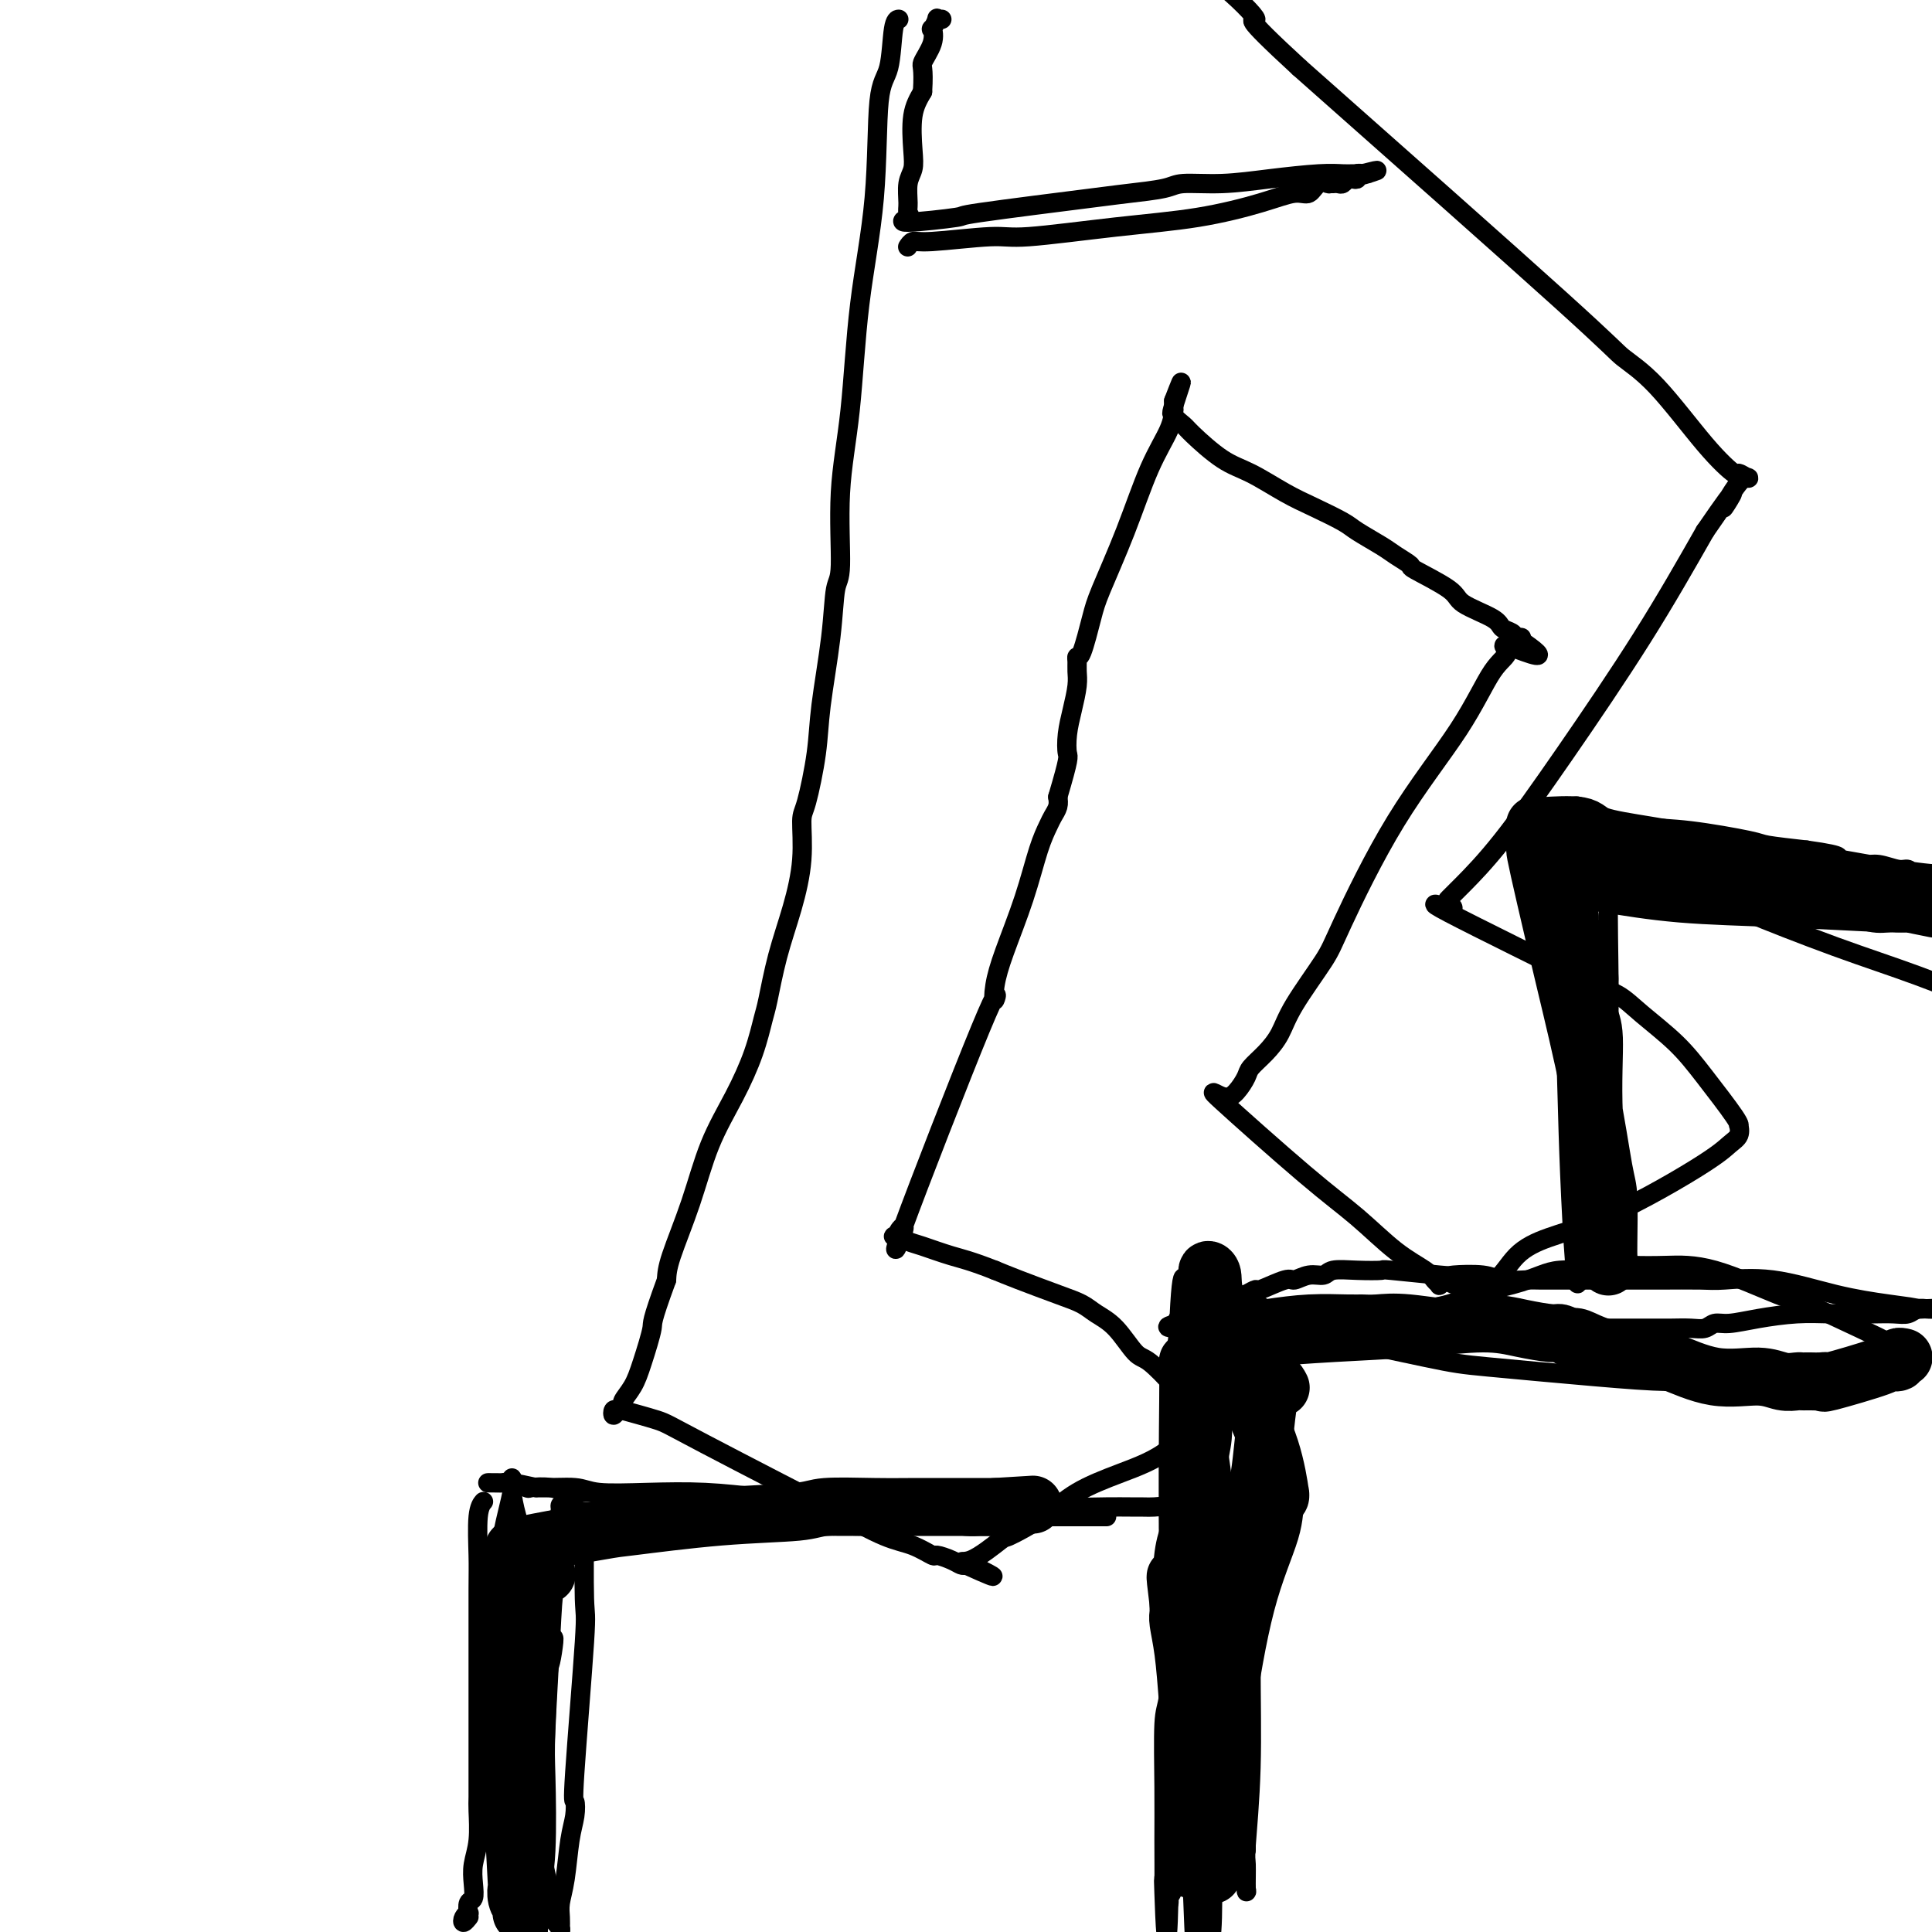 <svg viewBox='0 0 400 400' version='1.1' xmlns='http://www.w3.org/2000/svg' xmlns:xlink='http://www.w3.org/1999/xlink'><g fill='none' stroke='#000000' stroke-width='4' stroke-linecap='round' stroke-linejoin='round'><path d='M100,311c0.000,-0.000 0.000,-0.000 0,0c-0.000,0.000 -0.000,0.000 0,0c0.000,-0.000 0.000,-0.000 0,0c-0.000,0.000 -0.000,0.000 0,0c0.000,-0.000 0.001,-0.001 0,0c-0.001,0.001 -0.004,0.005 0,0c0.004,-0.005 0.015,-0.017 0,0c-0.015,0.017 -0.057,0.065 0,0c0.057,-0.065 0.211,-0.241 0,0c-0.211,0.241 -0.789,0.900 -1,3c-0.211,2.100 -0.057,5.640 0,8c0.057,2.360 0.015,3.539 0,7c-0.015,3.461 -0.004,9.204 0,14c0.004,4.796 0.001,8.647 0,12c-0.001,3.353 0.001,6.209 0,8c-0.001,1.791 -0.004,2.516 0,4c0.004,1.484 0.015,3.727 0,5c-0.015,1.273 -0.056,1.578 0,3c0.056,1.422 0.207,3.962 0,6c-0.207,2.038 -0.774,3.573 -1,5c-0.226,1.427 -0.112,2.746 0,4c0.112,1.254 0.223,2.444 0,3c-0.223,0.556 -0.779,0.480 -1,1c-0.221,0.520 -0.108,1.638 0,2c0.108,0.362 0.211,-0.033 0,0c-0.211,0.033 -0.736,0.492 -1,1c-0.264,0.508 -0.267,1.064 0,1c0.267,-0.064 0.803,-0.748 1,-1c0.197,-0.252 0.056,-0.072 0,0c-0.056,0.072 -0.028,0.036 0,0'/><path d='M114,319c0.000,0.000 0.000,0.000 0,0c-0.000,-0.000 -0.000,-0.000 0,0c0.000,0.000 0.000,0.000 0,0c-0.000,-0.000 -0.000,-0.000 0,0c0.000,0.000 0.000,0.000 0,0c-0.000,-0.000 -0.000,-0.000 0,0c0.000,0.000 0.000,0.000 0,0c-0.000,-0.000 -0.000,-0.000 0,0c0.000,0.000 0.001,0.001 0,0c-0.001,-0.001 -0.002,-0.003 0,0c0.002,0.003 0.007,0.010 0,0c-0.007,-0.010 -0.026,-0.037 0,0c0.026,0.037 0.099,0.140 0,0c-0.099,-0.140 -0.368,-0.521 0,-1c0.368,-0.479 1.375,-1.056 3,-2c1.625,-0.944 3.869,-2.254 10,-3c6.131,-0.746 16.149,-0.928 23,-1c6.851,-0.072 10.533,-0.033 14,0c3.467,0.033 6.717,0.061 9,0c2.283,-0.061 3.597,-0.213 5,0c1.403,0.213 2.893,0.789 4,1c1.107,0.211 1.831,0.057 2,0c0.169,-0.057 -0.215,-0.015 0,0c0.215,0.015 1.030,0.004 2,0c0.970,-0.004 2.095,-0.001 3,0c0.905,0.001 1.591,0.000 2,0c0.409,-0.000 0.543,-0.000 1,0c0.457,0.000 1.238,0.000 2,0c0.762,-0.000 1.503,-0.000 2,0c0.497,0.000 0.748,0.000 1,0'/><path d='M197,313c11.191,-0.004 4.168,-0.015 2,0c-2.168,0.015 0.518,0.057 2,0c1.482,-0.057 1.760,-0.211 2,0c0.240,0.211 0.441,0.789 1,1c0.559,0.211 1.475,0.057 2,0c0.525,-0.057 0.658,-0.015 1,0c0.342,0.015 0.891,0.004 1,0c0.109,-0.004 -0.222,-0.001 0,0c0.222,0.001 0.999,0.000 1,0c0.001,-0.000 -0.773,-0.000 -1,0c-0.227,0.000 0.092,0.000 0,0c-0.092,-0.000 -0.594,-0.000 -1,0c-0.406,0.000 -0.715,0.000 -1,0c-0.285,-0.000 -0.547,-0.000 -1,0c-0.453,0.000 -1.099,0.000 -2,0c-0.901,-0.000 -2.058,-0.000 -4,0c-1.942,0.000 -4.669,0.000 -7,0c-2.331,-0.000 -4.264,-0.000 -7,0c-2.736,0.000 -6.274,0.000 -8,0c-1.726,-0.000 -1.640,-0.000 -3,0c-1.360,0.000 -4.164,0.000 -6,0c-1.836,-0.000 -2.702,-0.000 -4,0c-1.298,0.000 -3.028,0.000 -4,0c-0.972,-0.000 -1.185,-0.000 -2,0c-0.815,0.000 -2.233,0.000 -3,0c-0.767,-0.000 -0.884,-0.000 -1,0'/><path d='M154,314c-9.241,0.065 -5.843,0.229 -5,0c0.843,-0.229 -0.869,-0.849 -2,-1c-1.131,-0.151 -1.680,0.167 -3,0c-1.320,-0.167 -3.412,-0.819 -5,-1c-1.588,-0.181 -2.672,0.110 -4,0c-1.328,-0.110 -2.899,-0.622 -4,-1c-1.101,-0.378 -1.732,-0.623 -3,-1c-1.268,-0.377 -3.174,-0.884 -5,-1c-1.826,-0.116 -3.570,0.161 -5,0c-1.430,-0.161 -2.544,-0.761 -4,-1c-1.456,-0.239 -3.255,-0.117 -4,0c-0.745,0.117 -0.437,0.227 -1,0c-0.563,-0.227 -1.998,-0.793 -3,-1c-1.002,-0.207 -1.573,-0.056 -2,0c-0.427,0.056 -0.710,0.015 -1,0c-0.290,-0.015 -0.585,-0.005 -1,0c-0.415,0.005 -0.948,0.004 -1,0c-0.052,-0.004 0.378,-0.011 1,0c0.622,0.011 1.437,0.042 2,0c0.563,-0.042 0.875,-0.155 2,0c1.125,0.155 3.062,0.577 5,1'/><path d='M111,308c2.867,0.095 6.035,-0.168 8,0c1.965,0.168 2.728,0.766 5,1c2.272,0.234 6.052,0.105 10,0c3.948,-0.105 8.062,-0.187 12,0c3.938,0.187 7.700,0.642 11,1c3.300,0.358 6.140,0.618 9,1c2.860,0.382 5.742,0.886 8,1c2.258,0.114 3.894,-0.162 5,0c1.106,0.162 1.683,0.761 3,1c1.317,0.239 3.375,0.117 5,0c1.625,-0.117 2.818,-0.227 4,0c1.182,0.227 2.353,0.793 3,1c0.647,0.207 0.768,0.055 1,0c0.232,-0.055 0.573,-0.015 1,0c0.427,0.015 0.938,0.004 2,0c1.062,-0.004 2.674,-0.001 4,0c1.326,0.001 2.365,0.000 4,0c1.635,-0.000 3.866,-0.000 5,0c1.134,0.000 1.173,0.000 2,0c0.827,-0.000 2.444,-0.000 4,0c1.556,0.000 3.052,0.000 4,0c0.948,-0.000 1.349,-0.000 2,0c0.651,0.000 1.551,0.000 2,0c0.449,-0.000 0.446,-0.000 1,0c0.554,0.000 1.665,0.000 2,0c0.335,-0.000 -0.106,-0.000 0,0c0.106,0.000 0.759,0.000 1,0c0.241,-0.000 0.069,-0.000 0,0c-0.069,0.000 -0.034,0.000 0,0'/><path d='M246,276c-0.000,0.000 -0.000,0.000 0,0c0.000,-0.000 0.000,-0.000 0,0c-0.000,0.000 -0.000,0.000 0,0c0.000,-0.000 0.000,-0.000 0,0c-0.000,0.000 -0.001,0.000 0,0c0.001,-0.000 0.002,-0.002 0,0c-0.002,0.002 -0.007,0.006 0,0c0.007,-0.006 0.026,-0.024 0,0c-0.026,0.024 -0.098,0.088 0,0c0.098,-0.088 0.366,-0.330 0,0c-0.366,0.330 -1.366,1.231 -2,3c-0.634,1.769 -0.902,4.407 -1,9c-0.098,4.593 -0.026,11.141 0,18c0.026,6.859 0.007,14.030 0,18c-0.007,3.970 -0.002,4.738 0,8c0.002,3.262 0.000,9.018 0,13c-0.000,3.982 -0.000,6.191 0,9c0.000,2.809 -0.000,6.219 0,9c0.000,2.781 0.001,4.933 0,8c-0.001,3.067 -0.004,7.049 0,9c0.004,1.951 0.015,1.872 0,3c-0.015,1.128 -0.057,3.462 0,5c0.057,1.538 0.211,2.278 0,3c-0.211,0.722 -0.788,1.425 -1,2c-0.212,0.575 -0.061,1.021 0,1c0.061,-0.021 0.030,-0.511 0,-1'/><path d='M242,393c-0.381,16.103 -0.835,3.860 -1,-1c-0.165,-4.860 -0.042,-2.337 0,-3c0.042,-0.663 0.001,-4.512 0,-8c-0.001,-3.488 0.037,-6.614 0,-11c-0.037,-4.386 -0.150,-10.031 0,-13c0.150,-2.969 0.562,-3.261 1,-6c0.438,-2.739 0.902,-7.924 1,-11c0.098,-3.076 -0.170,-4.042 0,-5c0.170,-0.958 0.778,-1.908 1,-3c0.222,-1.092 0.060,-2.326 0,-3c-0.060,-0.674 -0.016,-0.789 0,-1c0.016,-0.211 0.004,-0.518 0,-1c-0.004,-0.482 -0.001,-1.140 0,-2c0.001,-0.860 0.000,-1.922 0,-3c-0.000,-1.078 0.001,-2.170 0,-3c-0.001,-0.830 -0.004,-1.396 0,-2c0.004,-0.604 0.015,-1.245 0,-2c-0.015,-0.755 -0.057,-1.625 0,-3c0.057,-1.375 0.211,-3.257 0,-5c-0.211,-1.743 -0.789,-3.347 -1,-5c-0.211,-1.653 -0.057,-3.354 0,-5c0.057,-1.646 0.015,-3.235 0,-4c-0.015,-0.765 -0.004,-0.706 0,-1c0.004,-0.294 0.000,-0.942 0,-2c-0.000,-1.058 0.003,-2.527 0,-3c-0.003,-0.473 -0.011,0.048 0,0c0.011,-0.048 0.041,-0.667 0,-1c-0.041,-0.333 -0.155,-0.381 0,-2c0.155,-1.619 0.577,-4.810 1,-8'/><path d='M244,276c0.744,-19.341 1.603,-9.192 2,-6c0.397,3.192 0.331,-0.571 0,-2c-0.331,-1.429 -0.927,-0.524 0,0c0.927,0.524 3.377,0.666 5,1c1.623,0.334 2.419,0.859 4,1c1.581,0.141 3.948,-0.103 5,0c1.052,0.103 0.789,0.552 2,1c1.211,0.448 3.897,0.894 6,1c2.103,0.106 3.622,-0.129 5,0c1.378,0.129 2.614,0.623 4,1c1.386,0.377 2.923,0.637 4,1c1.077,0.363 1.694,0.829 2,1c0.306,0.171 0.300,0.046 1,0c0.700,-0.046 2.105,-0.012 3,0c0.895,0.012 1.279,0.003 2,0c0.721,-0.003 1.777,-0.001 3,0c1.223,0.001 2.611,0.000 4,0'/><path d='M296,275c7.562,0.928 3.966,0.249 3,0c-0.966,-0.249 0.699,-0.067 2,0c1.301,0.067 2.237,0.018 3,0c0.763,-0.018 1.351,-0.005 2,0c0.649,0.005 1.357,0.001 2,0c0.643,-0.001 1.219,-0.000 2,0c0.781,0.000 1.768,0.000 3,0c1.232,-0.000 2.711,-0.000 4,0c1.289,0.000 2.389,-0.000 4,0c1.611,0.000 3.732,0.000 6,0c2.268,-0.000 4.683,-0.000 6,0c1.317,0.000 1.536,0.001 3,0c1.464,-0.001 4.174,-0.004 6,0c1.826,0.004 2.769,0.016 4,0c1.231,-0.016 2.748,-0.060 4,0c1.252,0.060 2.237,0.222 3,0c0.763,-0.222 1.304,-0.830 2,-1c0.696,-0.170 1.548,0.098 3,0c1.452,-0.098 3.503,-0.562 6,-1c2.497,-0.438 5.438,-0.850 8,-1c2.562,-0.150 4.745,-0.039 7,0c2.255,0.039 4.582,0.007 6,0c1.418,-0.007 1.928,0.012 3,0c1.072,-0.012 2.708,-0.056 4,0c1.292,0.056 2.241,0.211 3,0c0.759,-0.211 1.327,-0.789 2,-1c0.673,-0.211 1.450,-0.057 2,0c0.550,0.057 0.871,0.016 1,0c0.129,-0.016 0.064,-0.008 0,0'/><path d='M400,271c15.635,-0.630 2.721,-0.204 -2,0c-4.721,0.204 -1.250,0.188 -1,0c0.250,-0.188 -2.722,-0.548 -6,-1c-3.278,-0.452 -6.862,-0.997 -11,-2c-4.138,-1.003 -8.829,-2.465 -13,-3c-4.171,-0.535 -7.824,-0.143 -10,0c-2.176,0.143 -2.877,0.038 -5,0c-2.123,-0.038 -5.668,-0.010 -8,0c-2.332,0.010 -3.451,0.002 -5,0c-1.549,-0.002 -3.528,0.000 -6,0c-2.472,-0.000 -5.438,-0.004 -8,0c-2.562,0.004 -4.719,0.015 -6,0c-1.281,-0.015 -1.686,-0.056 -3,0c-1.314,0.056 -3.538,0.207 -5,0c-1.462,-0.207 -2.164,-0.774 -4,-1c-1.836,-0.226 -4.807,-0.113 -6,0c-1.193,0.113 -0.606,0.225 -3,0c-2.394,-0.225 -7.767,-0.788 -10,-1c-2.233,-0.212 -1.325,-0.072 -2,0c-0.675,0.072 -2.934,0.076 -5,0c-2.066,-0.076 -3.940,-0.233 -5,0c-1.060,0.233 -1.308,0.855 -2,1c-0.692,0.145 -1.830,-0.186 -3,0c-1.170,0.186 -2.371,0.890 -3,1c-0.629,0.110 -0.684,-0.372 -2,0c-1.316,0.372 -3.893,1.600 -5,2c-1.107,0.400 -0.745,-0.029 -1,0c-0.255,0.029 -1.128,0.514 -2,1'/><path d='M258,268c-5.050,0.995 -2.674,0.984 -2,1c0.674,0.016 -0.355,0.060 -1,0c-0.645,-0.060 -0.905,-0.222 -1,0c-0.095,0.222 -0.026,0.830 0,1c0.026,0.170 0.007,-0.097 0,0c-0.007,0.097 -0.002,0.557 0,1c0.002,0.443 0.002,0.868 0,1c-0.002,0.132 -0.004,-0.028 0,0c0.004,0.028 0.015,0.246 0,1c-0.015,0.754 -0.057,2.044 0,3c0.057,0.956 0.212,1.576 0,3c-0.212,1.424 -0.793,3.650 -1,5c-0.207,1.350 -0.042,1.824 0,3c0.042,1.176 -0.040,3.055 0,5c0.040,1.945 0.203,3.958 0,6c-0.203,2.042 -0.772,4.114 -1,6c-0.228,1.886 -0.114,3.587 0,5c0.114,1.413 0.227,2.538 0,5c-0.227,2.462 -0.793,6.260 -1,8c-0.207,1.740 -0.055,1.422 0,3c0.055,1.578 0.015,5.052 0,8c-0.015,2.948 -0.003,5.369 0,8c0.003,2.631 -0.002,5.470 0,8c0.002,2.530 0.011,4.750 0,6c-0.011,1.250 -0.041,1.529 0,3c0.041,1.471 0.155,4.135 0,6c-0.155,1.865 -0.577,2.933 -1,4'/><path d='M250,368c-0.631,14.584 -0.709,9.044 -1,9c-0.291,-0.044 -0.796,5.407 -1,8c-0.204,2.593 -0.106,2.329 0,4c0.106,1.671 0.221,5.278 0,8c-0.221,2.722 -0.777,4.560 -1,6c-0.223,1.440 -0.113,2.482 0,3c0.113,0.518 0.229,0.513 0,1c-0.229,0.487 -0.804,1.465 -1,2c-0.196,0.535 -0.014,0.627 0,1c0.014,0.373 -0.141,1.028 0,1c0.141,-0.028 0.576,-0.738 1,-1c0.424,-0.262 0.835,-0.075 1,0c0.165,0.075 0.082,0.037 0,0'/><path d='M327,167c0.008,0.003 0.016,0.006 0,0c-0.016,-0.006 -0.057,-0.020 0,0c0.057,0.020 0.211,0.073 0,0c-0.211,-0.073 -0.789,-0.271 -1,0c-0.211,0.271 -0.057,1.010 0,2c0.057,0.990 0.015,2.231 0,5c-0.015,2.769 -0.005,7.066 0,12c0.005,4.934 0.005,10.506 0,13c-0.005,2.494 -0.015,1.911 0,4c0.015,2.089 0.057,6.850 0,10c-0.057,3.150 -0.211,4.690 0,7c0.211,2.310 0.789,5.391 1,8c0.211,2.609 0.056,4.746 0,7c-0.056,2.254 -0.011,4.624 0,6c0.011,1.376 -0.011,1.758 0,3c0.011,1.242 0.056,3.345 0,5c-0.056,1.655 -0.211,2.863 0,4c0.211,1.137 0.789,2.202 1,3c0.211,0.798 0.057,1.328 0,2c-0.057,0.672 -0.015,1.485 0,2c0.015,0.515 0.004,0.730 0,1c-0.004,0.270 -0.001,0.594 0,1c0.001,0.406 0.000,0.893 0,1c-0.000,0.107 -0.000,-0.167 0,0c0.000,0.167 -0.000,0.777 0,1c0.000,0.223 0.001,0.061 0,0c-0.001,-0.061 -0.003,-0.022 0,0c0.003,0.022 0.011,0.027 0,0c-0.011,-0.027 -0.041,-0.084 0,0c0.041,0.084 0.155,0.310 0,0c-0.155,-0.310 -0.577,-1.155 -1,-2'/><path d='M327,262c-0.422,11.726 -1.476,-6.458 -2,-19c-0.524,-12.542 -0.520,-19.440 -1,-30c-0.480,-10.560 -1.446,-24.780 -2,-32c-0.554,-7.220 -0.695,-7.439 -1,-8c-0.305,-0.561 -0.773,-1.464 -1,-2c-0.227,-0.536 -0.214,-0.706 0,-1c0.214,-0.294 0.629,-0.713 0,-1c-0.629,-0.287 -2.300,-0.442 1,0c3.300,0.442 11.572,1.480 17,2c5.428,0.520 8.012,0.521 12,1c3.988,0.479 9.381,1.437 12,2c2.619,0.563 2.462,0.732 4,1c1.538,0.268 4.769,0.634 8,1'/><path d='M374,176c9.459,1.316 6.106,1.605 6,2c-0.106,0.395 3.034,0.894 5,1c1.966,0.106 2.759,-0.182 4,0c1.241,0.182 2.930,0.833 4,1c1.070,0.167 1.519,-0.151 2,0c0.481,0.151 0.993,0.773 2,1c1.007,0.227 2.508,0.061 3,0c0.492,-0.061 -0.026,-0.017 0,0c0.026,0.017 0.595,0.005 1,0c0.405,-0.005 0.644,-0.004 1,0c0.356,0.004 0.827,0.011 0,0c-0.827,-0.011 -2.954,-0.042 -9,-1c-6.046,-0.958 -16.013,-2.845 -23,-4c-6.987,-1.155 -10.993,-1.577 -15,-2'/><path d='M355,174c-9.978,-1.536 -12.424,-1.875 -14,-2c-1.576,-0.125 -2.283,-0.034 -3,0c-0.717,0.034 -1.445,0.013 -2,0c-0.555,-0.013 -0.937,-0.019 -1,0c-0.063,0.019 0.193,0.061 0,0c-0.193,-0.061 -0.836,-0.227 -1,0c-0.164,0.227 0.152,0.845 0,1c-0.152,0.155 -0.773,-0.155 -1,0c-0.227,0.155 -0.061,0.774 0,1c0.061,0.226 0.018,0.060 0,0c-0.018,-0.060 -0.010,-0.015 0,1c0.010,1.015 0.020,2.999 0,6c-0.020,3.001 -0.072,7.019 0,13c0.072,5.981 0.268,13.923 0,19c-0.268,5.077 -1.000,7.288 -1,10c0.000,2.712 0.732,5.927 1,8c0.268,2.073 0.072,3.006 0,4c-0.072,0.994 -0.019,2.050 0,3c0.019,0.950 0.005,1.794 0,2c-0.005,0.206 -0.001,-0.227 0,0c0.001,0.227 0.001,1.113 0,2'/><path d='M333,242c0.092,9.902 0.323,0.657 0,-4c-0.323,-4.657 -1.201,-4.725 -2,-12c-0.799,-7.275 -1.519,-21.755 -2,-30c-0.481,-8.245 -0.723,-10.255 -1,-12c-0.277,-1.745 -0.589,-3.226 -1,-4c-0.411,-0.774 -0.921,-0.841 -1,-1c-0.079,-0.159 0.273,-0.411 6,1c5.727,1.411 16.831,4.486 22,6c5.169,1.514 4.404,1.466 8,3c3.596,1.534 11.552,4.649 18,7c6.448,2.351 11.388,3.936 17,6c5.612,2.064 11.896,4.605 15,6c3.104,1.395 3.028,1.645 3,2c-0.028,0.355 -0.008,0.816 0,1c0.008,0.184 0.004,0.092 0,0'/><path d='M248,317c0.000,0.000 0.000,0.001 0,0c-0.000,-0.001 -0.001,-0.002 0,0c0.001,0.002 0.004,0.008 0,0c-0.004,-0.008 -0.013,-0.029 0,0c0.013,0.029 0.050,0.109 0,0c-0.050,-0.109 -0.186,-0.407 -1,-1c-0.814,-0.593 -2.305,-1.479 -3,-2c-0.695,-0.521 -0.593,-0.675 -1,-1c-0.407,-0.325 -1.324,-0.819 -2,-1c-0.676,-0.181 -1.111,-0.048 -2,0c-0.889,0.048 -2.232,0.011 -3,0c-0.768,-0.011 -0.962,0.005 -2,0c-1.038,-0.005 -2.920,-0.030 -5,0c-2.080,0.030 -4.360,0.116 -7,0c-2.640,-0.116 -5.641,-0.434 -9,0c-3.359,0.434 -7.075,1.619 -10,2c-2.925,0.381 -5.059,-0.041 -8,0c-2.941,0.041 -6.688,0.547 -9,1c-2.312,0.453 -3.190,0.855 -4,1c-0.810,0.145 -1.553,0.035 -3,0c-1.447,-0.035 -3.597,0.006 -5,0c-1.403,-0.006 -2.058,-0.058 -4,0c-1.942,0.058 -5.173,0.226 -8,0c-2.827,-0.226 -5.252,-0.845 -8,-1c-2.748,-0.155 -5.819,0.155 -8,0c-2.181,-0.155 -3.471,-0.773 -5,-1c-1.529,-0.227 -3.296,-0.061 -4,0c-0.704,0.061 -0.344,0.017 -1,0c-0.656,-0.017 -2.328,-0.009 -4,0'/><path d='M132,314c-8.257,-0.309 -3.901,-0.083 -3,0c0.901,0.083 -1.653,0.023 -3,0c-1.347,-0.023 -1.485,-0.008 -2,0c-0.515,0.008 -1.406,0.009 -2,0c-0.594,-0.009 -0.891,-0.027 -1,0c-0.109,0.027 -0.030,0.100 0,0c0.030,-0.100 0.010,-0.374 0,0c-0.010,0.374 -0.010,1.394 0,1c0.010,-0.394 0.031,-2.203 0,1c-0.031,3.203 -0.113,11.416 0,15c0.113,3.584 0.419,2.538 0,9c-0.419,6.462 -1.565,20.433 -2,27c-0.435,6.567 -0.159,5.730 0,6c0.159,0.270 0.200,1.647 0,3c-0.200,1.353 -0.642,2.682 -1,5c-0.358,2.318 -0.632,5.625 -1,8c-0.368,2.375 -0.831,3.818 -1,5c-0.169,1.182 -0.045,2.103 0,3c0.045,0.897 0.009,1.770 0,2c-0.009,0.230 0.009,-0.181 0,0c-0.009,0.181 -0.044,0.956 0,1c0.044,0.044 0.166,-0.642 0,-1c-0.166,-0.358 -0.619,-0.388 -1,-1c-0.381,-0.612 -0.691,-1.806 -1,-3'/><path d='M114,395c-0.289,-1.285 -0.011,-1.997 -1,-7c-0.989,-5.003 -3.246,-14.296 -4,-21c-0.754,-6.704 -0.007,-10.819 0,-14c0.007,-3.181 -0.726,-5.430 -1,-7c-0.274,-1.570 -0.088,-2.463 0,-3c0.088,-0.537 0.079,-0.720 0,-1c-0.079,-0.280 -0.228,-0.657 0,-1c0.228,-0.343 0.832,-0.652 1,-1c0.168,-0.348 -0.098,-0.734 0,-1c0.098,-0.266 0.562,-0.413 1,-1c0.438,-0.587 0.849,-1.613 1,-2c0.151,-0.387 0.040,-0.136 0,0c-0.040,0.136 -0.011,0.157 0,0c0.011,-0.157 0.004,-0.493 0,0c-0.004,0.493 -0.004,1.816 0,3c0.004,1.184 0.011,2.230 0,5c-0.011,2.770 -0.042,7.263 0,12c0.042,4.737 0.155,9.718 0,14c-0.155,4.282 -0.579,7.864 -1,11c-0.421,3.136 -0.837,5.827 -1,7c-0.163,1.173 -0.071,0.828 0,1c0.071,0.172 0.121,0.861 0,2c-0.121,1.139 -0.414,2.728 -1,0c-0.586,-2.728 -1.465,-9.773 -2,-13c-0.535,-3.227 -0.724,-2.636 -1,-4c-0.276,-1.364 -0.638,-4.682 -1,-8'/><path d='M104,366c-0.938,-5.105 -0.782,-5.366 -1,-7c-0.218,-1.634 -0.811,-4.639 -1,-6c-0.189,-1.361 0.026,-1.077 0,-4c-0.026,-2.923 -0.294,-9.052 0,-15c0.294,-5.948 1.151,-11.714 2,-16c0.849,-4.286 1.691,-7.092 2,-9c0.309,-1.908 0.084,-2.920 0,-3c-0.084,-0.080 -0.029,0.770 0,1c0.029,0.230 0.032,-0.160 0,0c-0.032,0.160 -0.099,0.871 0,2c0.099,1.129 0.365,2.678 1,5c0.635,2.322 1.641,5.418 2,10c0.359,4.582 0.072,10.651 0,14c-0.072,3.349 0.072,3.977 0,7c-0.072,3.023 -0.358,8.439 -1,13c-0.642,4.561 -1.640,8.265 -2,11c-0.360,2.735 -0.083,4.501 0,6c0.083,1.499 -0.027,2.731 0,3c0.027,0.269 0.192,-0.425 0,0c-0.192,0.425 -0.741,1.968 0,-1c0.741,-2.968 2.773,-10.446 4,-16c1.227,-5.554 1.649,-9.184 2,-12c0.351,-2.816 0.630,-4.817 1,-6c0.370,-1.183 0.830,-1.549 1,-2c0.170,-0.451 0.048,-0.986 0,-1c-0.048,-0.014 -0.024,0.493 0,1'/><path d='M114,341c1.266,-4.952 0.431,1.168 0,3c-0.431,1.832 -0.459,-0.622 -1,13c-0.541,13.622 -1.594,43.322 -2,55c-0.406,11.678 -0.165,5.336 0,4c0.165,-1.336 0.255,2.336 0,4c-0.255,1.664 -0.855,1.320 -1,1c-0.145,-0.320 0.166,-0.614 0,-1c-0.166,-0.386 -0.809,-0.862 -1,-1c-0.191,-0.138 0.069,0.062 0,-1c-0.069,-1.062 -0.467,-3.386 -1,-7c-0.533,-3.614 -1.201,-8.519 -2,-13c-0.799,-4.481 -1.730,-8.540 -2,-12c-0.270,-3.460 0.120,-6.322 0,-9c-0.120,-2.678 -0.751,-5.173 -1,-7c-0.249,-1.827 -0.117,-2.986 0,-4c0.117,-1.014 0.217,-1.884 0,-2c-0.217,-0.116 -0.753,0.523 0,-2c0.753,-2.523 2.793,-8.206 5,-15c2.207,-6.794 4.581,-14.697 6,-21c1.419,-6.303 1.882,-11.005 2,-13c0.118,-1.995 -0.109,-1.284 0,-1c0.109,0.284 0.555,0.142 1,0'/><path d='M117,312c2.254,-7.733 0.889,-2.064 2,0c1.111,2.064 4.697,0.524 7,0c2.303,-0.524 3.324,-0.033 7,0c3.676,0.033 10.007,-0.394 16,0c5.993,0.394 11.649,1.608 17,2c5.351,0.392 10.397,-0.038 15,0c4.603,0.038 8.763,0.545 12,1c3.237,0.455 5.551,0.858 7,1c1.449,0.142 2.035,0.024 3,0c0.965,-0.024 2.310,0.045 3,0c0.690,-0.045 0.724,-0.204 1,0c0.276,0.204 0.793,0.773 1,1c0.207,0.227 0.103,0.114 0,0'/><path d='M397,282c0.000,0.000 0.000,0.000 0,0c-0.000,-0.000 -0.000,-0.000 0,0c0.000,0.000 0.001,0.001 0,0c-0.001,-0.001 -0.003,-0.003 0,0c0.003,0.003 0.009,0.013 0,0c-0.009,-0.013 -0.035,-0.048 0,0c0.035,0.048 0.130,0.178 0,0c-0.130,-0.178 -0.486,-0.665 -1,-1c-0.514,-0.335 -1.186,-0.520 -2,-1c-0.814,-0.480 -1.772,-1.257 -3,-2c-1.228,-0.743 -2.728,-1.453 -6,-3c-3.272,-1.547 -8.317,-3.931 -11,-5c-2.683,-1.069 -3.004,-0.823 -6,-2c-2.996,-1.177 -8.666,-3.776 -13,-5c-4.334,-1.224 -7.333,-1.074 -10,-1c-2.667,0.074 -5.004,0.072 -7,0c-1.996,-0.072 -3.652,-0.213 -5,0c-1.348,0.213 -2.387,0.781 -3,1c-0.613,0.219 -0.801,0.089 -2,0c-1.199,-0.089 -3.410,-0.137 -5,0c-1.590,0.137 -2.561,0.461 -4,1c-1.439,0.539 -3.347,1.295 -6,2c-2.653,0.705 -6.050,1.359 -8,2c-1.950,0.641 -2.452,1.268 -5,2c-2.548,0.732 -7.140,1.569 -11,2c-3.860,0.431 -6.987,0.455 -10,1c-3.013,0.545 -5.911,1.610 -8,2c-2.089,0.390 -3.370,0.105 -4,0c-0.630,-0.105 -0.609,-0.030 -1,0c-0.391,0.030 -1.196,0.015 -2,0'/><path d='M264,275c-12.589,2.007 -3.562,0.526 0,0c3.562,-0.526 1.657,-0.096 1,0c-0.657,0.096 -0.068,-0.142 6,1c6.068,1.142 17.614,3.664 24,5c6.386,1.336 7.614,1.486 13,2c5.386,0.514 14.932,1.392 22,2c7.068,0.608 11.660,0.948 15,1c3.340,0.052 5.430,-0.183 7,0c1.570,0.183 2.620,0.783 3,1c0.380,0.217 0.091,0.052 0,0c-0.091,-0.052 0.015,0.009 0,0c-0.015,-0.009 -0.150,-0.089 0,0c0.150,0.089 0.586,0.348 0,0c-0.586,-0.348 -2.192,-1.302 -1,-1c1.192,0.302 5.183,1.860 -4,-1c-9.183,-2.860 -31.538,-10.140 -41,-13c-9.462,-2.860 -6.029,-1.302 -7,-1c-0.971,0.302 -6.346,-0.652 -10,-1c-3.654,-0.348 -5.587,-0.091 -7,0c-1.413,0.091 -2.306,0.014 -3,0c-0.694,-0.014 -1.189,0.035 -3,0c-1.811,-0.035 -4.938,-0.153 -8,0c-3.062,0.153 -6.058,0.576 -9,1c-2.942,0.424 -5.829,0.849 -8,1c-2.171,0.151 -3.626,0.030 -5,0c-1.374,-0.030 -2.667,0.033 -3,0c-0.333,-0.033 0.295,-0.163 0,0c-0.295,0.163 -1.513,0.618 -2,1c-0.487,0.382 -0.244,0.691 0,1'/><path d='M244,274c-4.235,0.858 -1.324,1.002 0,1c1.324,-0.002 1.060,-0.149 1,0c-0.060,0.149 0.083,0.594 1,3c0.917,2.406 2.609,6.772 4,12c1.391,5.228 2.481,11.318 3,16c0.519,4.682 0.469,7.954 1,15c0.531,7.046 1.645,17.864 2,23c0.355,5.136 -0.048,4.589 0,6c0.048,1.411 0.549,4.782 1,8c0.451,3.218 0.853,6.285 1,9c0.147,2.715 0.039,5.079 0,7c-0.039,1.921 -0.011,3.398 0,4c0.011,0.602 0.003,0.327 0,1c-0.003,0.673 -0.001,2.292 0,2c0.001,-0.292 -0.000,-2.495 0,-1c0.000,1.495 0.001,6.688 0,-1c-0.001,-7.688 -0.004,-28.257 0,-39c0.004,-10.743 0.015,-11.662 0,-18c-0.015,-6.338 -0.057,-18.097 0,-25c0.057,-6.903 0.214,-8.949 0,-10c-0.214,-1.051 -0.800,-1.106 -1,-1c-0.200,0.106 -0.015,0.375 0,1c0.015,0.625 -0.138,1.607 0,3c0.138,1.393 0.569,3.196 1,5'/><path d='M258,295c0.231,5.447 0.808,15.066 1,24c0.192,8.934 -0.001,17.183 0,25c0.001,7.817 0.197,15.203 0,22c-0.197,6.797 -0.788,13.005 -1,16c-0.212,2.995 -0.044,2.776 0,4c0.044,1.224 -0.037,3.892 0,5c0.037,1.108 0.193,0.656 0,0c-0.193,-0.656 -0.735,-1.514 -1,-5c-0.265,-3.486 -0.253,-9.598 -1,-17c-0.747,-7.402 -2.253,-16.095 -3,-21c-0.747,-4.905 -0.736,-6.024 -1,-7c-0.264,-0.976 -0.803,-1.809 -1,-2c-0.197,-0.191 -0.053,0.259 0,1c0.053,0.741 0.014,1.771 0,4c-0.014,2.229 -0.003,5.655 0,9c0.003,3.345 -0.001,6.608 0,11c0.001,4.392 0.008,9.911 0,13c-0.008,3.089 -0.029,3.746 0,7c0.029,3.254 0.110,9.104 0,13c-0.110,3.896 -0.411,5.838 -1,8c-0.589,2.162 -1.466,4.544 -2,3c-0.534,-1.544 -0.724,-7.012 -1,-14c-0.276,-6.988 -0.638,-15.494 -1,-24'/><path d='M246,370c-0.300,-14.169 -0.048,-30.592 0,-37c0.048,-6.408 -0.106,-2.802 0,-1c0.106,1.802 0.473,1.800 1,0c0.527,-1.800 1.213,-5.397 2,-9c0.787,-3.603 1.675,-7.214 2,-12c0.325,-4.786 0.087,-10.749 0,-14c-0.087,-3.251 -0.023,-3.789 0,-5c0.023,-1.211 0.006,-3.095 0,-4c-0.006,-0.905 -0.002,-0.831 0,-1c0.002,-0.169 0.000,-0.581 0,-1c-0.000,-0.419 -0.000,-0.843 0,-1c0.000,-0.157 0.000,-0.045 0,0c-0.000,0.045 -0.000,0.022 0,0'/></g>
<g fill='none' stroke='#000000' stroke-width='12' stroke-linecap='round' stroke-linejoin='round'><path d='M113,326c-0.000,0.000 -0.001,0.000 0,0c0.001,-0.000 0.002,-0.000 0,0c-0.002,0.000 -0.007,0.001 0,0c0.007,-0.001 0.027,-0.004 0,0c-0.027,0.004 -0.102,0.017 0,0c0.102,-0.017 0.381,-0.062 0,0c-0.381,0.062 -1.422,0.230 -2,2c-0.578,1.770 -0.695,5.142 -1,11c-0.305,5.858 -0.800,14.202 -1,19c-0.200,4.798 -0.106,6.050 0,10c0.106,3.950 0.225,10.600 0,15c-0.225,4.400 -0.792,6.552 -1,8c-0.208,1.448 -0.056,2.193 0,3c0.056,0.807 0.016,1.678 0,2c-0.016,0.322 -0.008,0.096 0,0c0.008,-0.096 0.016,-0.060 0,0c-0.016,0.060 -0.056,0.146 0,0c0.056,-0.146 0.209,-0.523 0,-1c-0.209,-0.477 -0.778,-1.054 -1,-2c-0.222,-0.946 -0.097,-2.259 0,-2c0.097,0.259 0.166,2.092 0,-1c-0.166,-3.092 -0.566,-11.108 -1,-17c-0.434,-5.892 -0.901,-9.659 -1,-14c-0.099,-4.341 0.170,-9.257 0,-13c-0.170,-3.743 -0.777,-6.312 -1,-8c-0.223,-1.688 -0.060,-2.494 0,-3c0.060,-0.506 0.016,-0.713 0,-1c-0.016,-0.287 -0.005,-0.653 0,-1c0.005,-0.347 0.002,-0.673 0,-1'/><path d='M104,332c-0.380,-9.544 0.671,-2.402 1,0c0.329,2.402 -0.066,0.066 0,-1c0.066,-1.066 0.591,-0.861 1,-2c0.409,-1.139 0.703,-3.622 1,-5c0.297,-1.378 0.599,-1.649 1,-2c0.401,-0.351 0.903,-0.780 0,-1c-0.903,-0.220 -3.209,-0.230 0,-1c3.209,-0.770 11.935,-2.301 16,-3c4.065,-0.699 3.470,-0.565 7,-1c3.530,-0.435 11.187,-1.437 18,-2c6.813,-0.563 12.783,-0.687 16,-1c3.217,-0.313 3.681,-0.816 6,-1c2.319,-0.184 6.494,-0.049 10,0c3.506,0.049 6.343,0.013 9,0c2.657,-0.013 5.132,-0.004 7,0c1.868,0.004 3.128,0.001 4,0c0.872,-0.001 1.358,-0.000 2,0c0.642,0.000 1.442,0.000 2,0c0.558,-0.000 0.874,-0.000 1,0c0.126,0.000 0.063,0.000 0,0'/><path d='M206,312c13.667,-0.833 6.833,-0.417 0,0'/><path d='M265,287c-0.047,-0.088 -0.095,-0.176 0,0c0.095,0.176 0.331,0.618 0,0c-0.331,-0.618 -1.230,-2.294 -2,1c-0.770,3.294 -1.412,11.559 -2,16c-0.588,4.441 -1.124,5.058 -2,10c-0.876,4.942 -2.094,14.208 -3,21c-0.906,6.792 -1.500,11.108 -2,15c-0.500,3.892 -0.904,7.360 -1,9c-0.096,1.640 0.118,1.453 0,2c-0.118,0.547 -0.568,1.827 -1,4c-0.432,2.173 -0.848,5.237 -1,8c-0.152,2.763 -0.041,5.225 0,7c0.041,1.775 0.011,2.863 0,4c-0.011,1.137 -0.005,2.322 0,3c0.005,0.678 0.009,0.848 0,1c-0.009,0.152 -0.030,0.285 0,0c0.030,-0.285 0.110,-0.988 0,-1c-0.110,-0.012 -0.410,0.666 -1,-2c-0.590,-2.666 -1.468,-8.675 -2,-12c-0.532,-3.325 -0.717,-3.966 -1,-7c-0.283,-3.034 -0.664,-8.462 -1,-13c-0.336,-4.538 -0.626,-8.186 -1,-11c-0.374,-2.814 -0.832,-4.796 -1,-6c-0.168,-1.204 -0.045,-1.632 0,-2c0.045,-0.368 0.013,-0.677 0,-1c-0.013,-0.323 -0.006,-0.662 0,-1'/><path d='M244,332c-1.127,-9.114 -0.445,-4.400 0,-4c0.445,0.400 0.654,-3.515 1,-6c0.346,-2.485 0.828,-3.540 1,-4c0.172,-0.460 0.035,-0.323 0,-1c-0.035,-0.677 0.033,-2.166 0,-3c-0.033,-0.834 -0.168,-1.013 0,-2c0.168,-0.987 0.637,-2.781 1,-5c0.363,-2.219 0.618,-4.861 1,-10c0.382,-5.139 0.891,-12.774 1,-17c0.109,-4.226 -0.182,-5.045 0,-7c0.182,-1.955 0.837,-5.048 1,-7c0.163,-1.952 -0.166,-2.764 0,-3c0.166,-0.236 0.828,0.105 1,1c0.172,0.895 -0.146,2.343 1,6c1.146,3.657 3.757,9.521 5,13c1.243,3.479 1.119,4.572 2,7c0.881,2.428 2.768,6.192 4,10c1.232,3.808 1.808,7.660 2,9c0.192,1.340 -0.002,0.168 0,0c0.002,-0.168 0.200,0.668 0,1c-0.200,0.332 -0.798,0.159 -1,1c-0.202,0.841 -0.007,2.697 -1,6c-0.993,3.303 -3.173,8.054 -5,15c-1.827,6.946 -3.302,16.088 -4,21c-0.698,4.912 -0.620,5.595 -1,9c-0.380,3.405 -1.218,9.532 -2,13c-0.782,3.468 -1.509,4.277 -2,5c-0.491,0.723 -0.745,1.362 -1,2'/><path d='M248,382c-2.647,11.161 -0.766,2.562 0,0c0.766,-2.562 0.415,0.913 0,1c-0.415,0.087 -0.896,-3.214 -1,-6c-0.104,-2.786 0.168,-5.055 0,-14c-0.168,-8.945 -0.778,-24.564 -1,-39c-0.222,-14.436 -0.057,-27.689 0,-34c0.057,-6.311 0.006,-5.679 0,-6c-0.006,-0.321 0.033,-1.595 0,-2c-0.033,-0.405 -0.137,0.060 0,0c0.137,-0.060 0.517,-0.646 1,-1c0.483,-0.354 1.070,-0.476 3,-1c1.930,-0.524 5.203,-1.451 7,-2c1.797,-0.549 2.116,-0.719 5,-1c2.884,-0.281 8.331,-0.674 14,-1c5.669,-0.326 11.560,-0.586 17,-1c5.440,-0.414 10.430,-0.984 14,-1c3.570,-0.016 5.720,0.521 8,1c2.280,0.479 4.691,0.898 6,1c1.309,0.102 1.517,-0.114 2,0c0.483,0.114 1.242,0.557 2,1'/><path d='M325,277c2.996,0.488 1.487,0.208 1,0c-0.487,-0.208 0.050,-0.346 1,0c0.950,0.346 2.315,1.174 5,2c2.685,0.826 6.689,1.651 9,2c2.311,0.349 2.927,0.223 5,1c2.073,0.777 5.602,2.457 9,3c3.398,0.543 6.664,-0.051 9,0c2.336,0.051 3.740,0.746 5,1c1.260,0.254 2.374,0.068 3,0c0.626,-0.068 0.762,-0.018 1,0c0.238,0.018 0.577,0.004 1,0c0.423,-0.004 0.931,0.002 1,0c0.069,-0.002 -0.299,-0.011 0,0c0.299,0.011 1.265,0.041 2,0c0.735,-0.041 1.238,-0.154 1,0c-0.238,0.154 -1.217,0.573 1,0c2.217,-0.573 7.631,-2.140 10,-3c2.369,-0.860 1.692,-1.015 2,-1c0.308,0.015 1.599,0.200 2,0c0.401,-0.200 -0.088,-0.786 0,-1c0.088,-0.214 0.755,-0.058 1,0c0.245,0.058 0.070,0.016 0,0c-0.070,-0.016 -0.035,-0.008 0,0'/><path d='M318,176c-0.140,-0.225 -0.280,-0.450 0,1c0.280,1.450 0.979,4.573 2,9c1.021,4.427 2.365,10.156 4,17c1.635,6.844 3.563,14.802 5,22c1.437,7.198 2.385,13.635 3,17c0.615,3.365 0.897,3.659 1,6c0.103,2.341 0.028,6.729 0,9c-0.028,2.271 -0.007,2.426 0,3c0.007,0.574 0.000,1.566 0,2c-0.000,0.434 0.006,0.308 0,0c-0.006,-0.308 -0.025,-0.800 0,-1c0.025,-0.200 0.094,-0.109 0,-1c-0.094,-0.891 -0.351,-2.763 -1,-8c-0.649,-5.237 -1.691,-13.837 -2,-21c-0.309,-7.163 0.114,-12.888 0,-16c-0.114,-3.112 -0.766,-3.612 -1,-5c-0.234,-1.388 -0.050,-3.664 0,-5c0.050,-1.336 -0.032,-1.733 0,-2c0.032,-0.267 0.180,-0.406 0,-1c-0.180,-0.594 -0.687,-1.644 -1,-3c-0.313,-1.356 -0.430,-3.019 -1,-4c-0.570,-0.981 -1.591,-1.280 -2,-2c-0.409,-0.720 -0.204,-1.860 0,-3'/><path d='M325,190c-0.902,-3.555 -1.157,-6.441 -2,-9c-0.843,-2.559 -2.274,-4.791 -3,-6c-0.726,-1.209 -0.747,-1.395 -1,-2c-0.253,-0.605 -0.737,-1.628 -1,-2c-0.263,-0.372 -0.305,-0.094 0,0c0.305,0.094 0.958,0.003 1,0c0.042,-0.003 -0.528,0.082 1,0c1.528,-0.082 5.153,-0.330 7,0c1.847,0.330 1.916,1.240 4,2c2.084,0.760 6.182,1.372 10,2c3.818,0.628 7.357,1.274 11,2c3.643,0.726 7.391,1.533 10,2c2.609,0.467 4.078,0.594 8,2c3.922,1.406 10.298,4.089 13,5c2.702,0.911 1.732,0.048 2,0c0.268,-0.048 1.774,0.719 3,1c1.226,0.281 2.171,0.075 3,0c0.829,-0.075 1.542,-0.020 2,0c0.458,0.020 0.662,0.005 1,0c0.338,-0.005 0.811,-0.002 1,0c0.189,0.002 0.095,0.001 0,0'/><path d='M395,187c12.069,2.474 3.740,0.660 1,0c-2.740,-0.660 0.109,-0.165 1,0c0.891,0.165 -0.174,-0.001 -1,0c-0.826,0.001 -1.412,0.168 -6,0c-4.588,-0.168 -13.179,-0.672 -21,-1c-7.821,-0.328 -14.874,-0.480 -21,-1c-6.126,-0.520 -11.326,-1.407 -15,-2c-3.674,-0.593 -5.821,-0.891 -7,-1c-1.179,-0.109 -1.388,-0.029 -2,0c-0.612,0.029 -1.626,0.008 -2,0c-0.374,-0.008 -0.107,-0.002 0,0c0.107,0.002 0.053,0.001 0,0'/></g>
<g fill='none' stroke='#000000' stroke-width='4' stroke-linecap='round' stroke-linejoin='round'><path d='M186,4c-0.002,0.000 -0.004,0.000 0,0c0.004,-0.000 0.013,-0.001 0,0c-0.013,0.001 -0.049,0.004 0,0c0.049,-0.004 0.184,-0.013 0,0c-0.184,0.013 -0.686,0.049 -1,2c-0.314,1.951 -0.440,5.817 -1,8c-0.560,2.183 -1.555,2.683 -2,7c-0.445,4.317 -0.339,12.453 -1,20c-0.661,7.547 -2.089,14.506 -3,22c-0.911,7.494 -1.304,15.522 -2,22c-0.696,6.478 -1.696,11.406 -2,17c-0.304,5.594 0.088,11.856 0,15c-0.088,3.144 -0.657,3.172 -1,5c-0.343,1.828 -0.460,5.458 -1,10c-0.540,4.542 -1.502,9.996 -2,14c-0.498,4.004 -0.531,6.559 -1,10c-0.469,3.441 -1.375,7.767 -2,10c-0.625,2.233 -0.969,2.373 -1,4c-0.031,1.627 0.252,4.739 0,8c-0.252,3.261 -1.039,6.669 -2,10c-0.961,3.331 -2.097,6.586 -3,10c-0.903,3.414 -1.575,6.988 -2,9c-0.425,2.012 -0.605,2.462 -1,4c-0.395,1.538 -1.006,4.165 -2,7c-0.994,2.835 -2.371,5.878 -4,9c-1.629,3.122 -3.509,6.321 -5,10c-1.491,3.679 -2.594,7.837 -4,12c-1.406,4.163 -3.116,8.332 -4,11c-0.884,2.668 -0.942,3.834 -1,5'/><path d='M138,265c-3.366,9.180 -2.782,8.631 -3,10c-0.218,1.369 -1.238,4.657 -2,7c-0.762,2.343 -1.265,3.743 -2,5c-0.735,1.257 -1.700,2.372 -2,3c-0.300,0.628 0.066,0.771 0,1c-0.066,0.229 -0.562,0.545 -1,1c-0.438,0.455 -0.817,1.048 -1,1c-0.183,-0.048 -0.168,-0.738 0,-1c0.168,-0.262 0.491,-0.094 1,0c0.509,0.094 1.204,0.116 1,0c-0.204,-0.116 -1.308,-0.371 0,0c1.308,0.371 5.027,1.367 7,2c1.973,0.633 2.200,0.903 10,5c7.800,4.097 23.173,12.020 29,15c5.827,2.980 2.109,1.018 2,1c-0.109,-0.018 3.392,1.907 6,3c2.608,1.093 4.324,1.354 6,2c1.676,0.646 3.314,1.676 4,2c0.686,0.324 0.421,-0.057 1,0c0.579,0.057 2.002,0.554 3,1c0.998,0.446 1.571,0.842 2,1c0.429,0.158 0.715,0.079 1,0'/><path d='M200,324c10.223,4.638 3.780,1.232 1,0c-2.780,-1.232 -1.896,-0.289 0,-1c1.896,-0.711 4.803,-3.074 6,-4c1.197,-0.926 0.685,-0.414 2,-1c1.315,-0.586 4.456,-2.270 7,-4c2.544,-1.730 4.492,-3.507 7,-5c2.508,-1.493 5.575,-2.701 9,-4c3.425,-1.299 7.207,-2.689 10,-5c2.793,-2.311 4.598,-5.544 5,-7c0.402,-1.456 -0.599,-1.137 -1,-1c-0.401,0.137 -0.203,0.090 0,0c0.203,-0.090 0.411,-0.222 0,-1c-0.411,-0.778 -1.440,-2.200 -3,-4c-1.560,-1.800 -3.652,-3.977 -5,-5c-1.348,-1.023 -1.953,-0.892 -3,-2c-1.047,-1.108 -2.537,-3.455 -4,-5c-1.463,-1.545 -2.897,-2.287 -4,-3c-1.103,-0.713 -1.873,-1.397 -3,-2c-1.127,-0.603 -2.611,-1.124 -5,-2c-2.389,-0.876 -5.683,-2.107 -8,-3c-2.317,-0.893 -3.659,-1.446 -5,-2'/><path d='M206,263c-4.965,-1.962 -6.876,-2.368 -9,-3c-2.124,-0.632 -4.460,-1.489 -6,-2c-1.540,-0.511 -2.285,-0.674 -3,-1c-0.715,-0.326 -1.399,-0.815 -2,-1c-0.601,-0.185 -1.119,-0.066 -1,0c0.119,0.066 0.874,0.079 1,0c0.126,-0.079 -0.376,-0.249 0,-1c0.376,-0.751 1.630,-2.082 1,0c-0.630,2.082 -3.145,7.577 0,-1c3.145,-8.577 11.952,-31.227 16,-41c4.048,-9.773 3.339,-6.669 3,-6c-0.339,0.669 -0.308,-1.099 0,-3c0.308,-1.901 0.894,-3.937 2,-7c1.106,-3.063 2.731,-7.152 4,-11c1.269,-3.848 2.183,-7.454 3,-10c0.817,-2.546 1.539,-4.033 2,-5c0.461,-0.967 0.663,-1.414 1,-2c0.337,-0.586 0.811,-1.310 1,-2c0.189,-0.690 0.095,-1.345 0,-2'/><path d='M219,165c2.476,-8.356 2.166,-8.245 2,-9c-0.166,-0.755 -0.188,-2.377 0,-4c0.188,-1.623 0.586,-3.248 1,-5c0.414,-1.752 0.845,-3.630 1,-5c0.155,-1.370 0.034,-2.232 0,-3c-0.034,-0.768 0.019,-1.441 0,-2c-0.019,-0.559 -0.109,-1.003 0,-1c0.109,0.003 0.419,0.453 1,-1c0.581,-1.453 1.434,-4.811 2,-7c0.566,-2.189 0.845,-3.210 2,-6c1.155,-2.790 3.185,-7.349 5,-12c1.815,-4.651 3.415,-9.393 5,-13c1.585,-3.607 3.157,-6.077 4,-8c0.843,-1.923 0.958,-3.299 1,-4c0.042,-0.701 0.011,-0.727 0,-1c-0.011,-0.273 -0.003,-0.792 0,-1c0.003,-0.208 0.002,-0.104 0,0'/><path d='M243,83c3.086,-8.025 0.801,-1.587 0,1c-0.801,2.587 -0.120,1.323 0,1c0.120,-0.323 -0.323,0.296 0,1c0.323,0.704 1.411,1.494 2,2c0.589,0.506 0.679,0.729 2,2c1.321,1.271 3.874,3.590 6,5c2.126,1.410 3.827,1.910 6,3c2.173,1.090 4.820,2.771 7,4c2.180,1.229 3.895,2.005 6,3c2.105,0.995 4.601,2.207 6,3c1.399,0.793 1.703,1.165 3,2c1.297,0.835 3.588,2.131 5,3c1.412,0.869 1.946,1.310 3,2c1.054,0.690 2.629,1.630 3,2c0.371,0.370 -0.463,0.169 1,1c1.463,0.831 5.222,2.695 7,4c1.778,1.305 1.575,2.052 3,3c1.425,0.948 4.477,2.096 6,3c1.523,0.904 1.516,1.563 2,2c0.484,0.437 1.460,0.653 2,1c0.540,0.347 0.645,0.824 1,1c0.355,0.176 0.958,0.050 1,0c0.042,-0.050 -0.479,-0.025 -1,0'/><path d='M314,132c9.241,6.145 1.842,3.008 -1,2c-2.842,-1.008 -1.129,0.114 -1,1c0.129,0.886 -1.327,1.537 -3,4c-1.673,2.463 -3.565,6.737 -7,12c-3.435,5.263 -8.414,11.513 -13,19c-4.586,7.487 -8.778,16.211 -11,21c-2.222,4.789 -2.473,5.643 -4,8c-1.527,2.357 -4.331,6.216 -6,9c-1.669,2.784 -2.204,4.493 -3,6c-0.796,1.507 -1.853,2.813 -3,4c-1.147,1.187 -2.385,2.256 -3,3c-0.615,0.744 -0.607,1.163 -1,2c-0.393,0.837 -1.185,2.094 -2,3c-0.815,0.906 -1.651,1.463 -3,1c-1.349,-0.463 -3.210,-1.947 0,1c3.210,2.947 11.490,10.323 17,15c5.510,4.677 8.251,6.654 11,9c2.749,2.346 5.506,5.060 8,7c2.494,1.940 4.723,3.105 6,4c1.277,0.895 1.600,1.518 2,2c0.400,0.482 0.877,0.822 1,1c0.123,0.178 -0.108,0.194 0,0c0.108,-0.194 0.554,-0.597 1,-1'/><path d='M299,265c9.856,5.012 11.496,-1.457 15,-5c3.504,-3.543 8.872,-4.158 16,-7c7.128,-2.842 16.015,-7.910 21,-11c4.985,-3.090 6.069,-4.202 7,-5c0.931,-0.798 1.709,-1.282 2,-2c0.291,-0.718 0.093,-1.670 0,-2c-0.093,-0.330 -0.082,-0.037 0,0c0.082,0.037 0.235,-0.182 -1,-2c-1.235,-1.818 -3.859,-5.235 -6,-8c-2.141,-2.765 -3.800,-4.878 -6,-7c-2.200,-2.122 -4.940,-4.253 -7,-6c-2.060,-1.747 -3.440,-3.111 -5,-4c-1.560,-0.889 -3.301,-1.303 -3,-1c0.301,0.303 2.643,1.322 -4,-2c-6.643,-3.322 -22.272,-10.987 -28,-14c-5.728,-3.013 -1.557,-1.375 0,-1c1.557,0.375 0.498,-0.515 0,-1c-0.498,-0.485 -0.435,-0.566 0,-1c0.435,-0.434 1.241,-1.221 3,-3c1.759,-1.779 4.472,-4.549 8,-9c3.528,-4.451 7.873,-10.583 13,-18c5.127,-7.417 11.036,-16.119 16,-24c4.964,-7.881 8.982,-14.940 13,-22'/><path d='M353,110c8.964,-13.061 4.875,-6.215 4,-5c-0.875,1.215 1.464,-3.203 3,-5c1.536,-1.797 2.269,-0.973 2,-1c-0.269,-0.027 -1.539,-0.906 -2,-1c-0.461,-0.094 -0.114,0.597 -1,0c-0.886,-0.597 -3.005,-2.480 -6,-6c-2.995,-3.520 -6.865,-8.675 -10,-12c-3.135,-3.325 -5.536,-4.818 -7,-6c-1.464,-1.182 -1.990,-2.052 -13,-12c-11.010,-9.948 -32.505,-28.974 -54,-48'/><path d='M269,14c-13.143,-12.095 -9.000,-9.332 -9,-10c-0.000,-0.668 -4.144,-4.767 -7,-7c-2.856,-2.233 -4.423,-2.601 -5,-3c-0.577,-0.399 -0.165,-0.828 0,-1c0.165,-0.172 0.082,-0.086 0,0'/><path d='M188,51c0.000,-0.000 0.000,-0.000 0,0c-0.000,0.000 -0.001,0.001 0,0c0.001,-0.001 0.003,-0.004 0,0c-0.003,0.004 -0.011,0.016 0,0c0.011,-0.016 0.040,-0.061 0,0c-0.040,0.061 -0.150,0.228 0,0c0.150,-0.228 0.559,-0.852 1,-1c0.441,-0.148 0.912,0.180 4,0c3.088,-0.180 8.792,-0.866 12,-1c3.208,-0.134 3.919,0.286 8,0c4.081,-0.286 11.530,-1.276 18,-2c6.470,-0.724 11.960,-1.182 17,-2c5.040,-0.818 9.631,-1.995 13,-3c3.369,-1.005 5.516,-1.839 7,-2c1.484,-0.161 2.306,0.349 3,0c0.694,-0.349 1.262,-1.558 2,-2c0.738,-0.442 1.648,-0.119 2,0c0.352,0.119 0.147,0.032 0,0c-0.147,-0.032 -0.236,-0.008 0,0c0.236,0.008 0.798,0.002 1,0c0.202,-0.002 0.043,0.000 0,0c-0.043,-0.000 0.030,-0.004 0,0c-0.030,0.004 -0.163,0.015 0,0c0.163,-0.015 0.622,-0.056 1,0c0.378,0.056 0.675,0.207 1,0c0.325,-0.207 0.679,-0.774 1,-1c0.321,-0.226 0.608,-0.113 1,0c0.392,0.113 0.889,0.226 1,0c0.111,-0.226 -0.162,-0.792 0,-1c0.162,-0.208 0.761,-0.060 1,0c0.239,0.060 0.120,0.030 0,0'/><path d='M282,36c5.491,-1.392 2.218,-0.373 1,0c-1.218,0.373 -0.382,0.100 0,0c0.382,-0.100 0.310,-0.027 0,0c-0.310,0.027 -0.858,0.007 -1,0c-0.142,-0.007 0.123,-0.003 0,0c-0.123,0.003 -0.633,0.003 -1,0c-0.367,-0.003 -0.590,-0.011 -1,0c-0.410,0.011 -1.006,0.041 -2,0c-0.994,-0.041 -2.387,-0.152 -5,0c-2.613,0.152 -6.448,0.566 -10,1c-3.552,0.434 -6.822,0.888 -10,1c-3.178,0.112 -6.263,-0.117 -8,0c-1.737,0.117 -2.126,0.580 -4,1c-1.874,0.420 -5.233,0.797 -7,1c-1.767,0.203 -1.940,0.234 -8,1c-6.060,0.766 -18.006,2.269 -23,3c-4.994,0.731 -3.037,0.689 -5,1c-1.963,0.311 -7.848,0.974 -10,1c-2.152,0.026 -0.573,-0.587 0,-1c0.573,-0.413 0.140,-0.628 0,-1c-0.140,-0.372 0.014,-0.903 0,-2c-0.014,-1.097 -0.194,-2.761 0,-4c0.194,-1.239 0.763,-2.054 1,-3c0.237,-0.946 0.141,-2.024 0,-4c-0.141,-1.976 -0.326,-4.850 0,-7c0.326,-2.150 1.163,-3.575 2,-5'/><path d='M191,19c0.344,-5.344 -0.296,-5.205 0,-6c0.296,-0.795 1.528,-2.525 2,-4c0.472,-1.475 0.183,-2.697 0,-3c-0.183,-0.303 -0.259,0.311 0,0c0.259,-0.311 0.853,-1.547 1,-2c0.147,-0.453 -0.153,-0.122 0,0c0.153,0.122 0.758,0.035 1,0c0.242,-0.035 0.121,-0.017 0,0'/></g>
</svg>